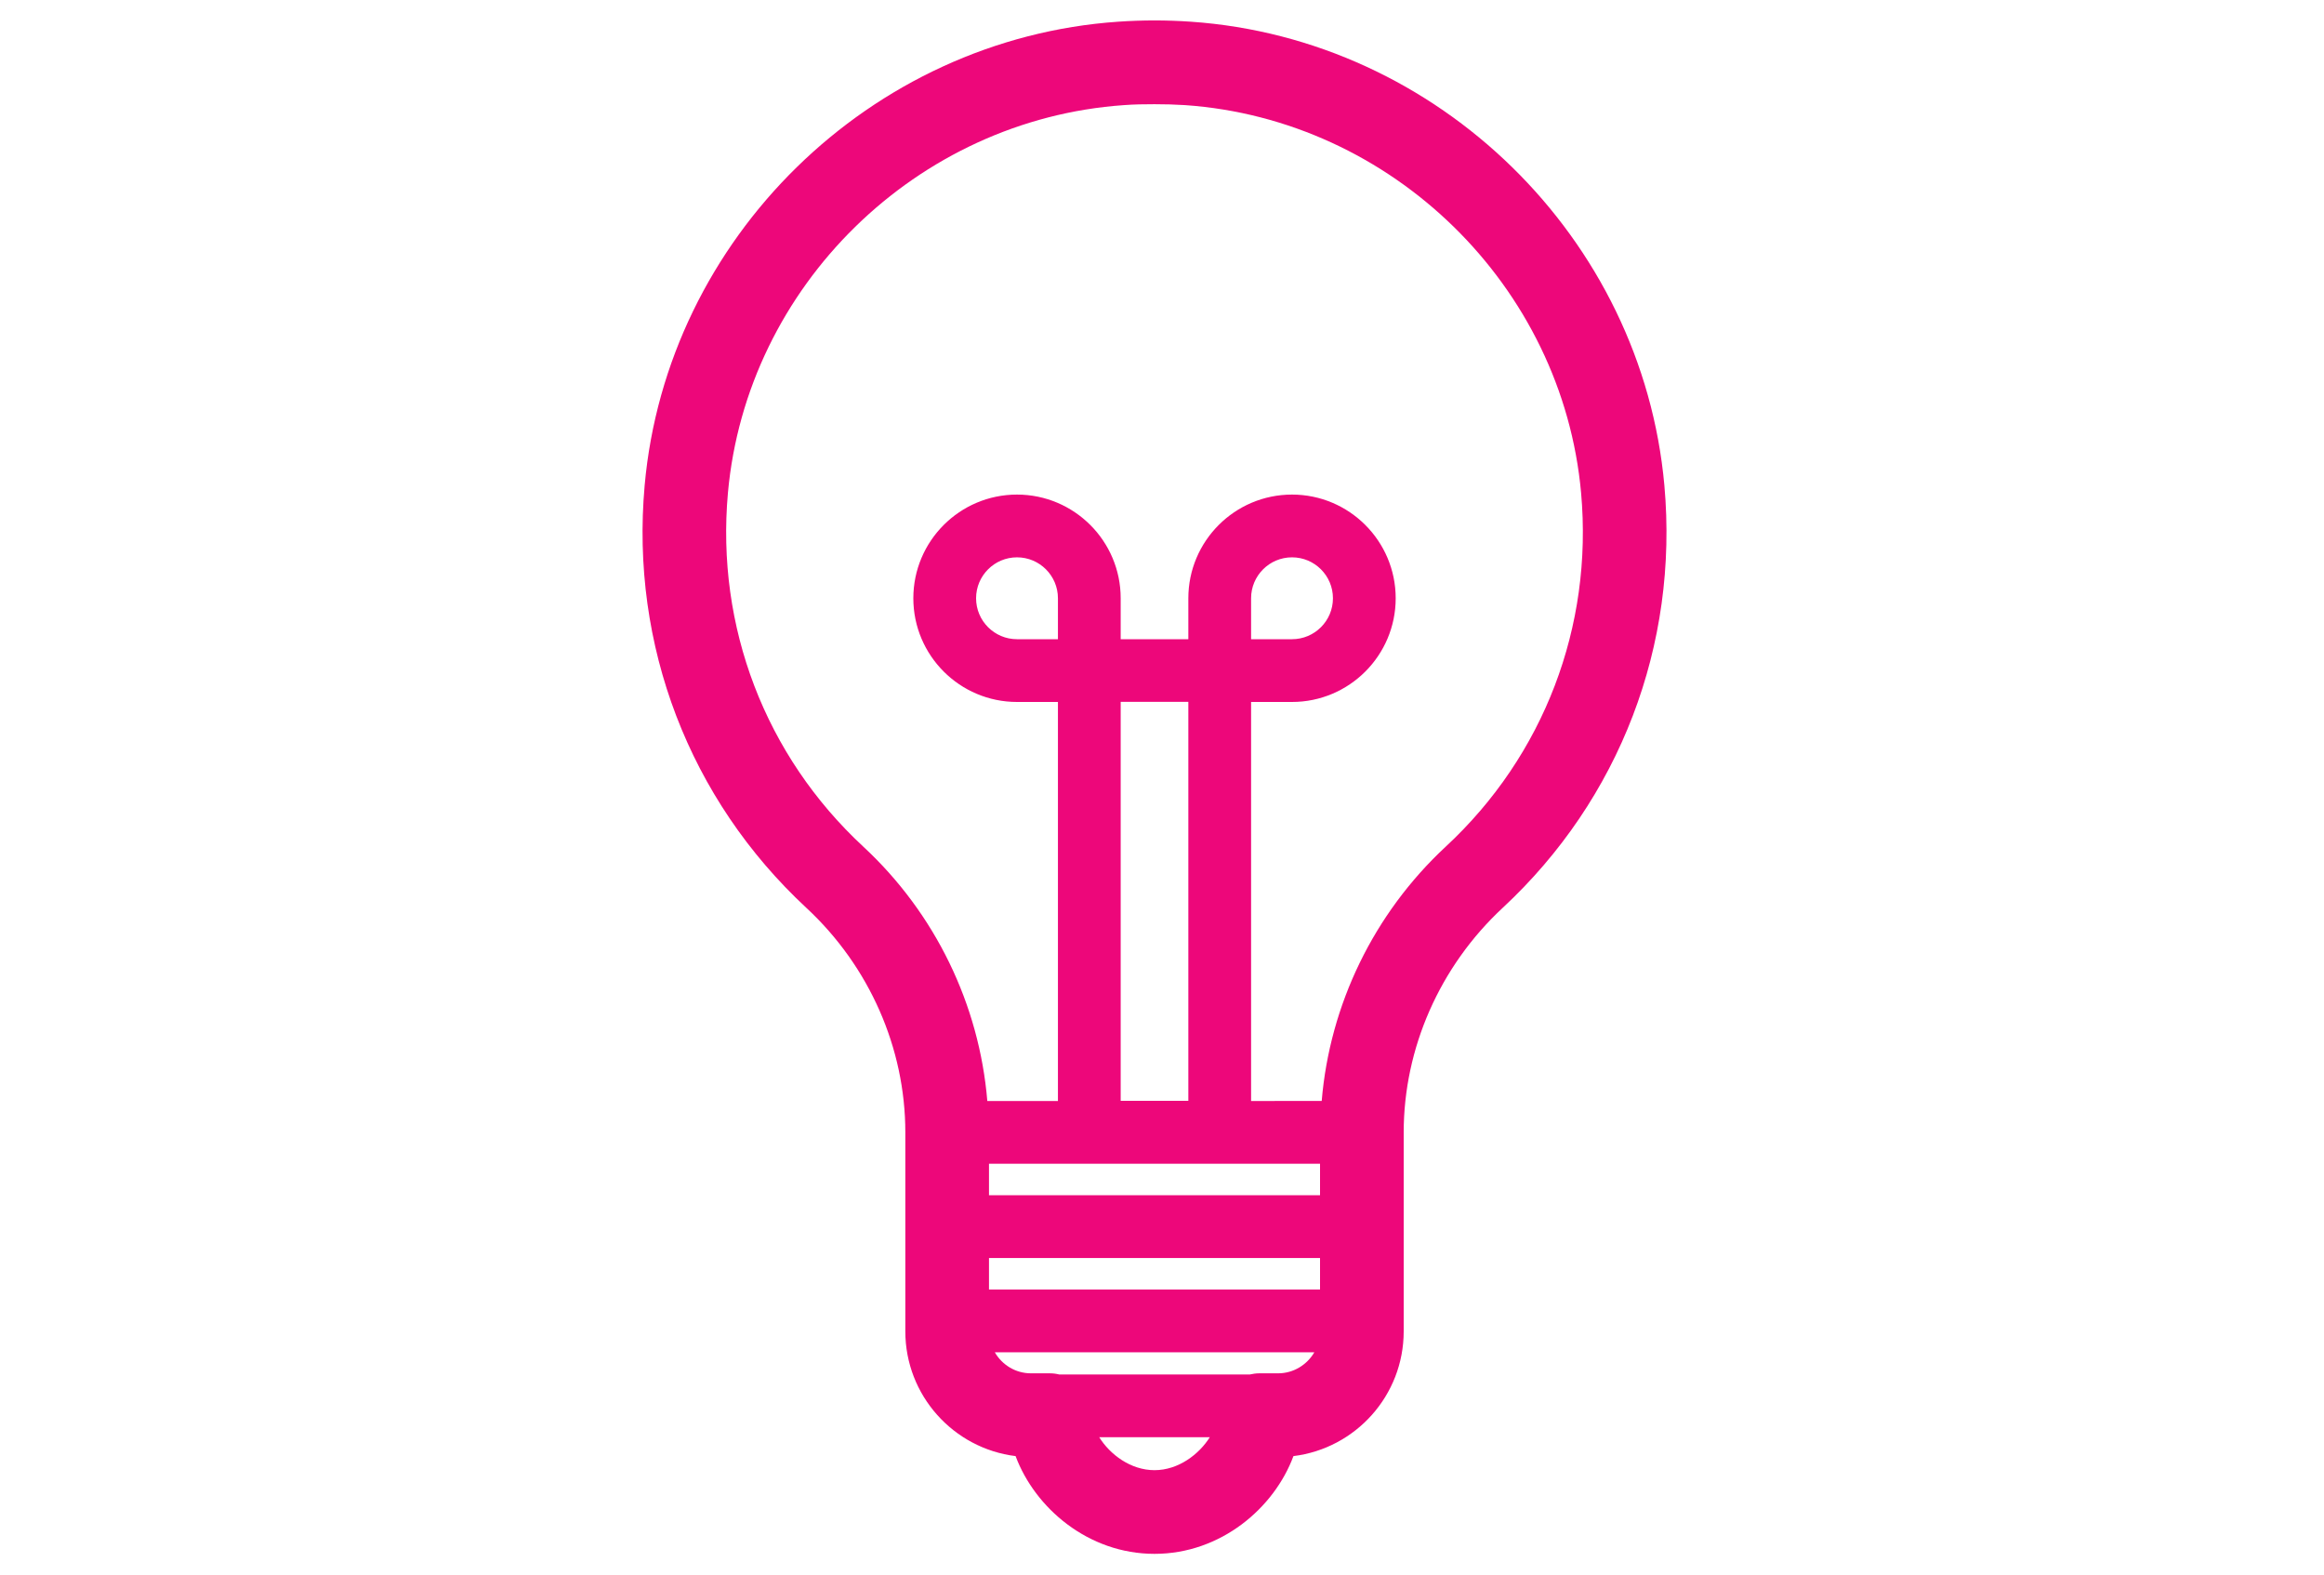 <?xml version="1.0" encoding="UTF-8"?>
<!-- Generator: Adobe Illustrator 25.1.0, SVG Export Plug-In . SVG Version: 6.00 Build 0)  -->
<svg xmlns="http://www.w3.org/2000/svg" xmlns:xlink="http://www.w3.org/1999/xlink" version="1.1" id="Layer_1" x="0px" y="0px" viewBox="0 0 180 122" style="enable-background:new 0 0 180 122;" xml:space="preserve">
<style type="text/css">
	.st0{fill:#ED077A;}
</style>
<g>
	<path class="st0" d="M128.91,37.59c-1.72-19.15-17.49-34.59-36.68-35.91c-1.88-0.13-3.73-0.13-5.62,0   c-19.2,1.32-34.97,16.76-36.68,35.91c-1.11,12.38,3.46,24.3,12.53,32.72c4.87,4.52,7.66,10.85,7.66,17.38v15.41   c0,4.96,3.73,9.07,8.54,9.66c1.49,4,5.61,7.57,10.76,7.57s9.28-3.57,10.76-7.57c4.81-0.59,8.54-4.69,8.54-9.66V87.69   c0-6.52,2.8-12.86,7.66-17.38C125.45,61.89,130.02,49.97,128.91,37.59z M102.24,90.12v2.44H76.6v-2.44H102.24z M81.94,49.5h-3.17   c-1.75,0-3.17-1.42-3.17-3.17s1.42-3.17,3.17-3.17c1.75,0,3.17,1.42,3.17,3.17V49.5z M86.8,54.35h5.24v30.9H86.8V54.35z    M76.6,99.86v-2.44h25.64v2.44H76.6z M89.42,113.85c-1.86,0-3.46-1.23-4.28-2.55h8.56C92.88,112.61,91.28,113.85,89.42,113.85z    M98.99,106.35h-1.46c-0.25,0-0.5,0.04-0.73,0.09H82.04c-0.24-0.06-0.48-0.09-0.73-0.09h-1.46c-1.2,0-2.24-0.66-2.8-1.63h24.75   C101.23,105.69,100.19,106.35,98.99,106.35z M111.98,65.56c-5.58,5.18-8.99,12.25-9.61,19.7H96.9v-30.9h3.17   c4.43,0,8.03-3.6,8.03-8.03s-3.6-8.03-8.03-8.03c-4.43,0-8.03,3.6-8.03,8.03v3.17H86.8v-3.17c0-4.43-3.6-8.03-8.03-8.03   c-4.43,0-8.03,3.6-8.03,8.03s3.6,8.03,8.03,8.03h3.17v30.9h-5.47c-0.62-7.45-4.02-14.52-9.61-19.7   c-7.59-7.04-11.41-17.02-10.48-27.39C57.82,22.16,71,9.25,87.06,8.14c0.8-0.06,1.58-0.07,2.36-0.07c0.78,0,1.57,0.02,2.36,0.07   c16.05,1.11,29.24,14.02,30.68,30.03C123.39,48.53,119.57,58.52,111.98,65.56z M96.9,49.5v-3.17c0-1.75,1.42-3.17,3.17-3.17   c1.75,0,3.17,1.42,3.17,3.17s-1.42,3.17-3.17,3.17H96.9z"></path>
</g>
</svg>
